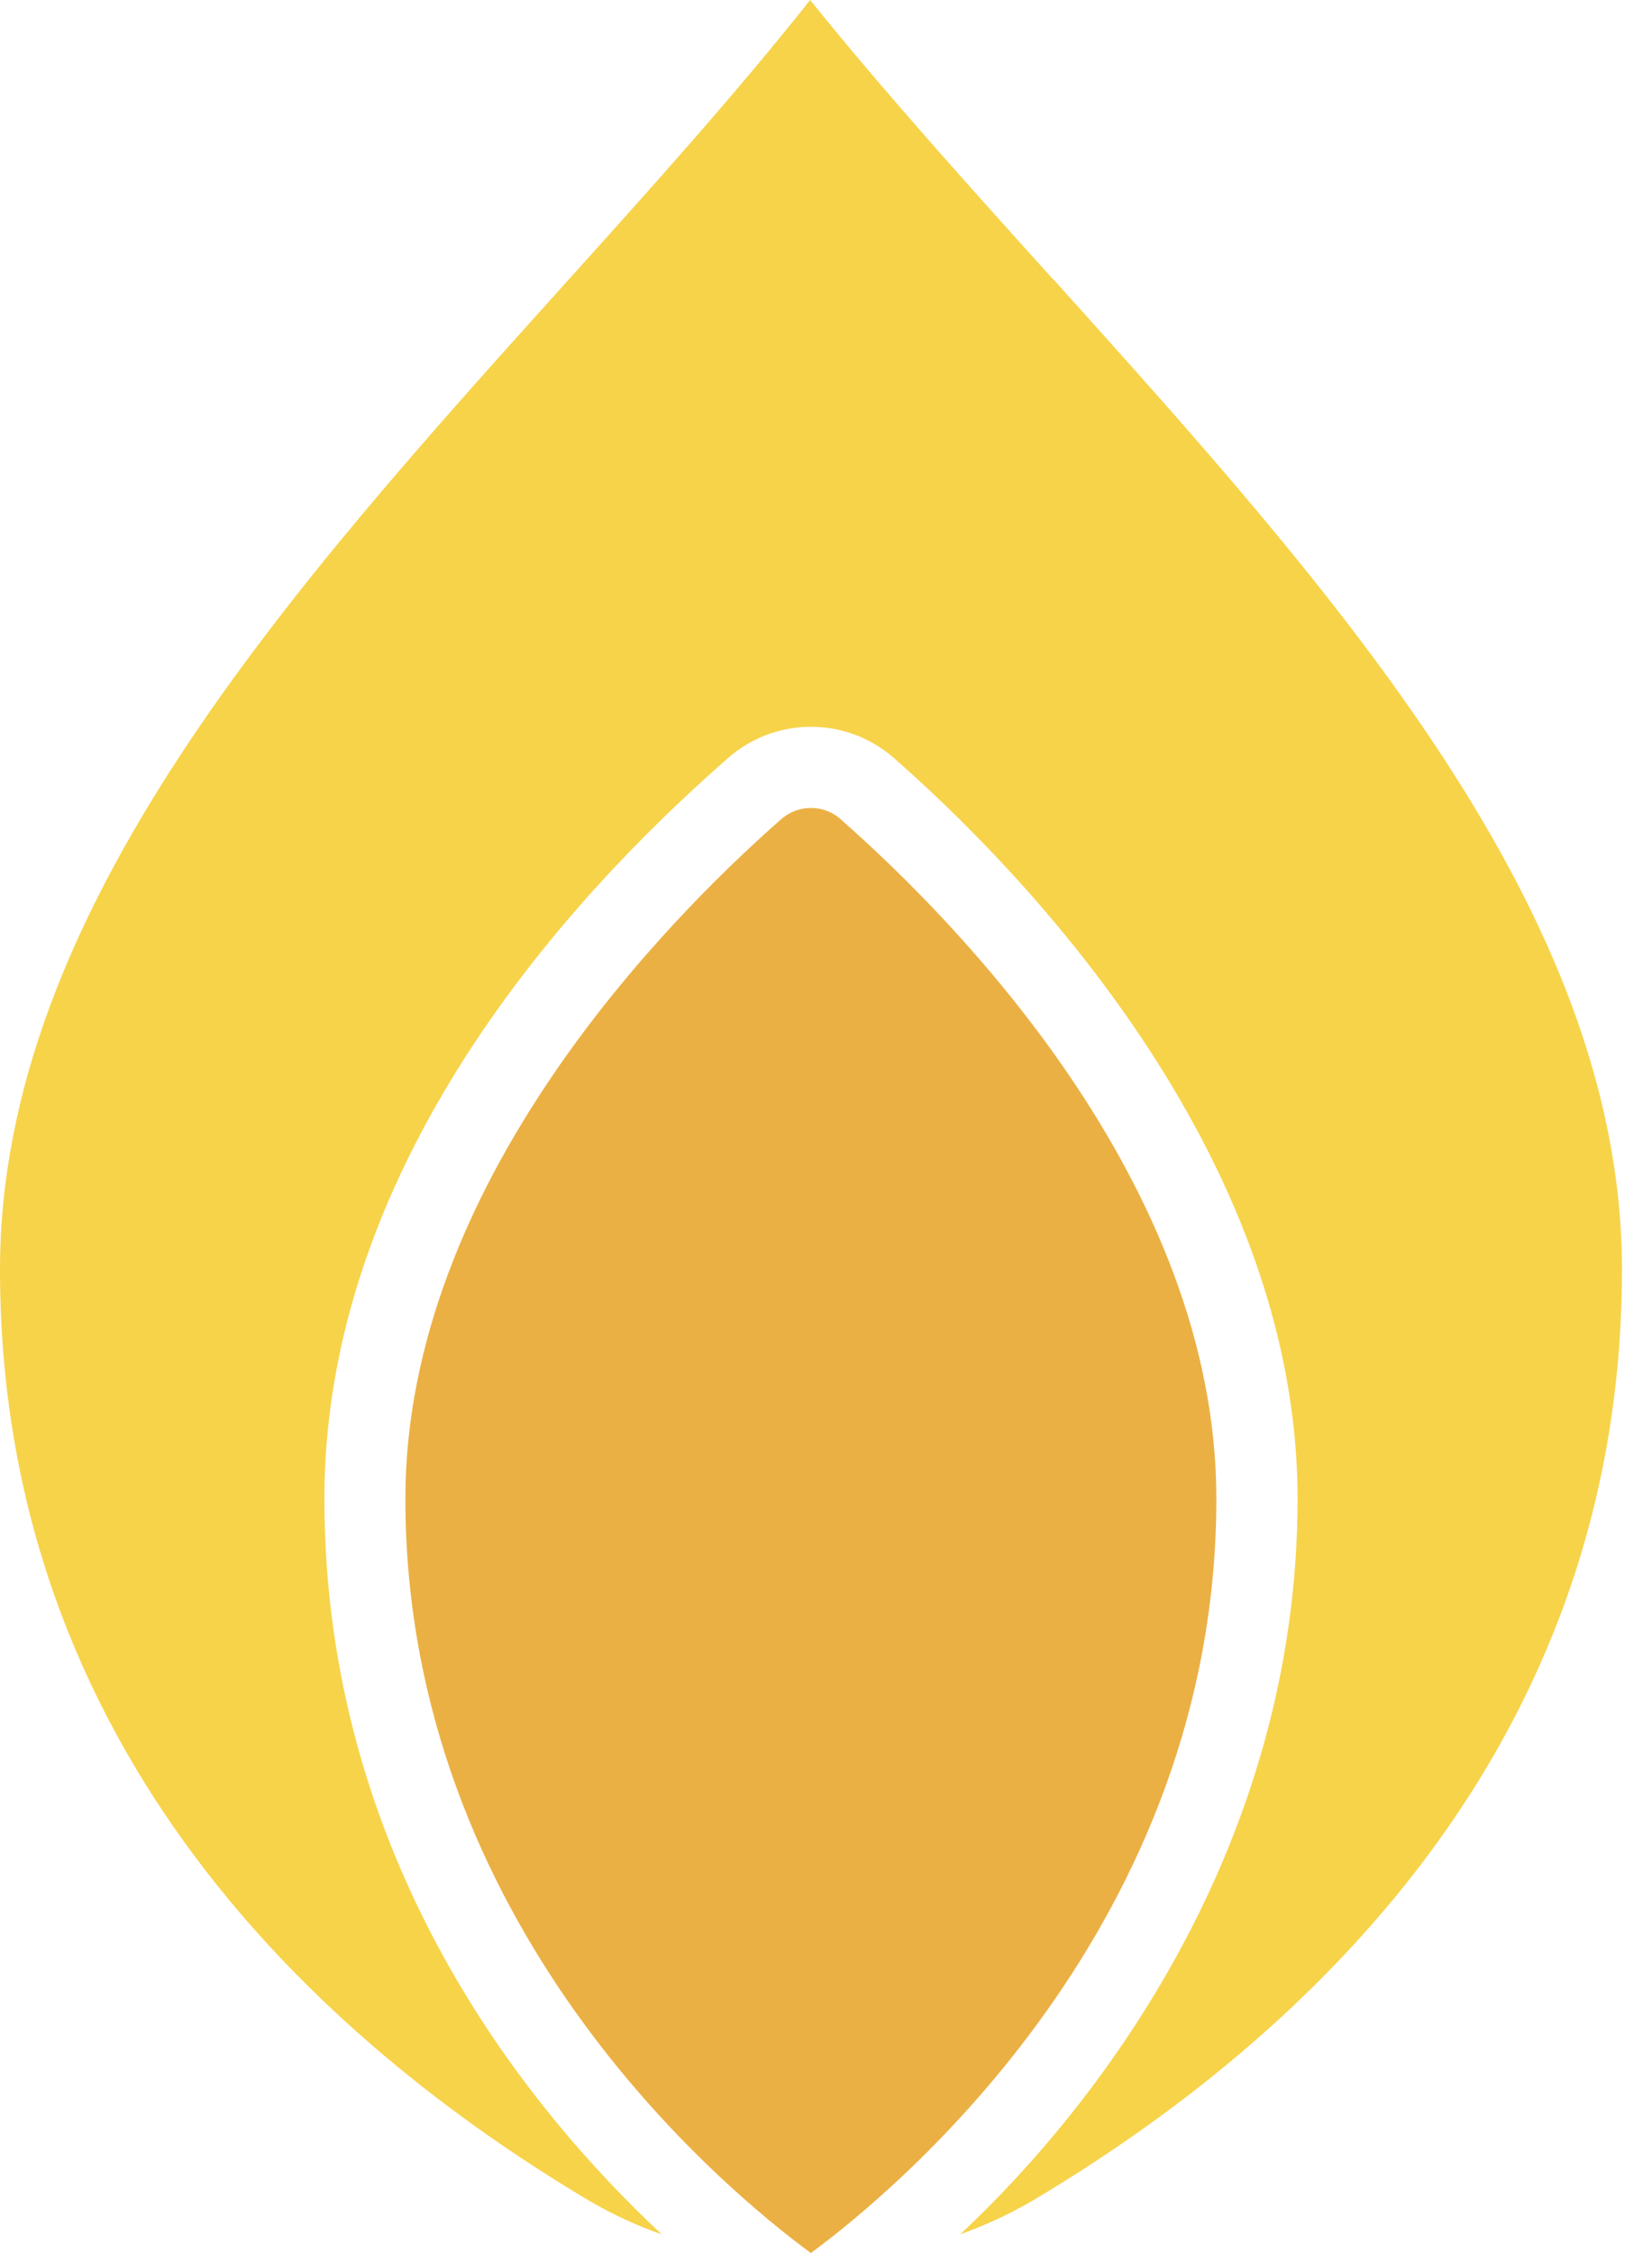 <svg width="44" height="60" viewBox="0 0 44 60" fill="none" xmlns="http://www.w3.org/2000/svg">
<g clip-path="url(#clip0_152_309)">
<path d="M22.375 21.802C21.928 21.421 21.269 21.421 20.822 21.802C17.807 24.448 10.797 31.508 10.797 39.91C10.797 51.279 19.273 58.29 21.597 60C23.918 58.287 32.397 51.253 32.397 39.91C32.397 31.505 25.387 24.448 22.372 21.802H22.375Z" fill="#EBB044"/>
<path d="M28.04 7.43C25.845 4.995 23.573 2.476 21.577 0C19.621 2.473 17.352 4.995 15.157 7.433C7.704 15.706 0 24.255 0 33.808C0 46.589 8.542 54.357 15.705 58.614C16.315 58.97 16.96 59.269 17.626 59.504C13.957 56.075 8.64 49.466 8.64 39.907C8.64 30.349 16.163 23.016 19.397 20.182C20.007 19.648 20.788 19.355 21.6 19.355C22.412 19.355 23.193 19.648 23.803 20.182C27.037 23.016 34.56 30.627 34.56 39.907C34.56 49.188 29.244 56.073 25.574 59.501C26.24 59.263 26.885 58.964 27.495 58.609C34.661 54.349 43.2 46.586 43.2 33.805C43.2 24.253 35.493 15.704 28.043 7.424L28.04 7.43Z" fill="#F7D34A"/>
</g>
<defs>
<clipPath id="clip0_152_309">
<rect width="43.2" height="60" fill="white"/>
</clipPath>
</defs>
</svg>
